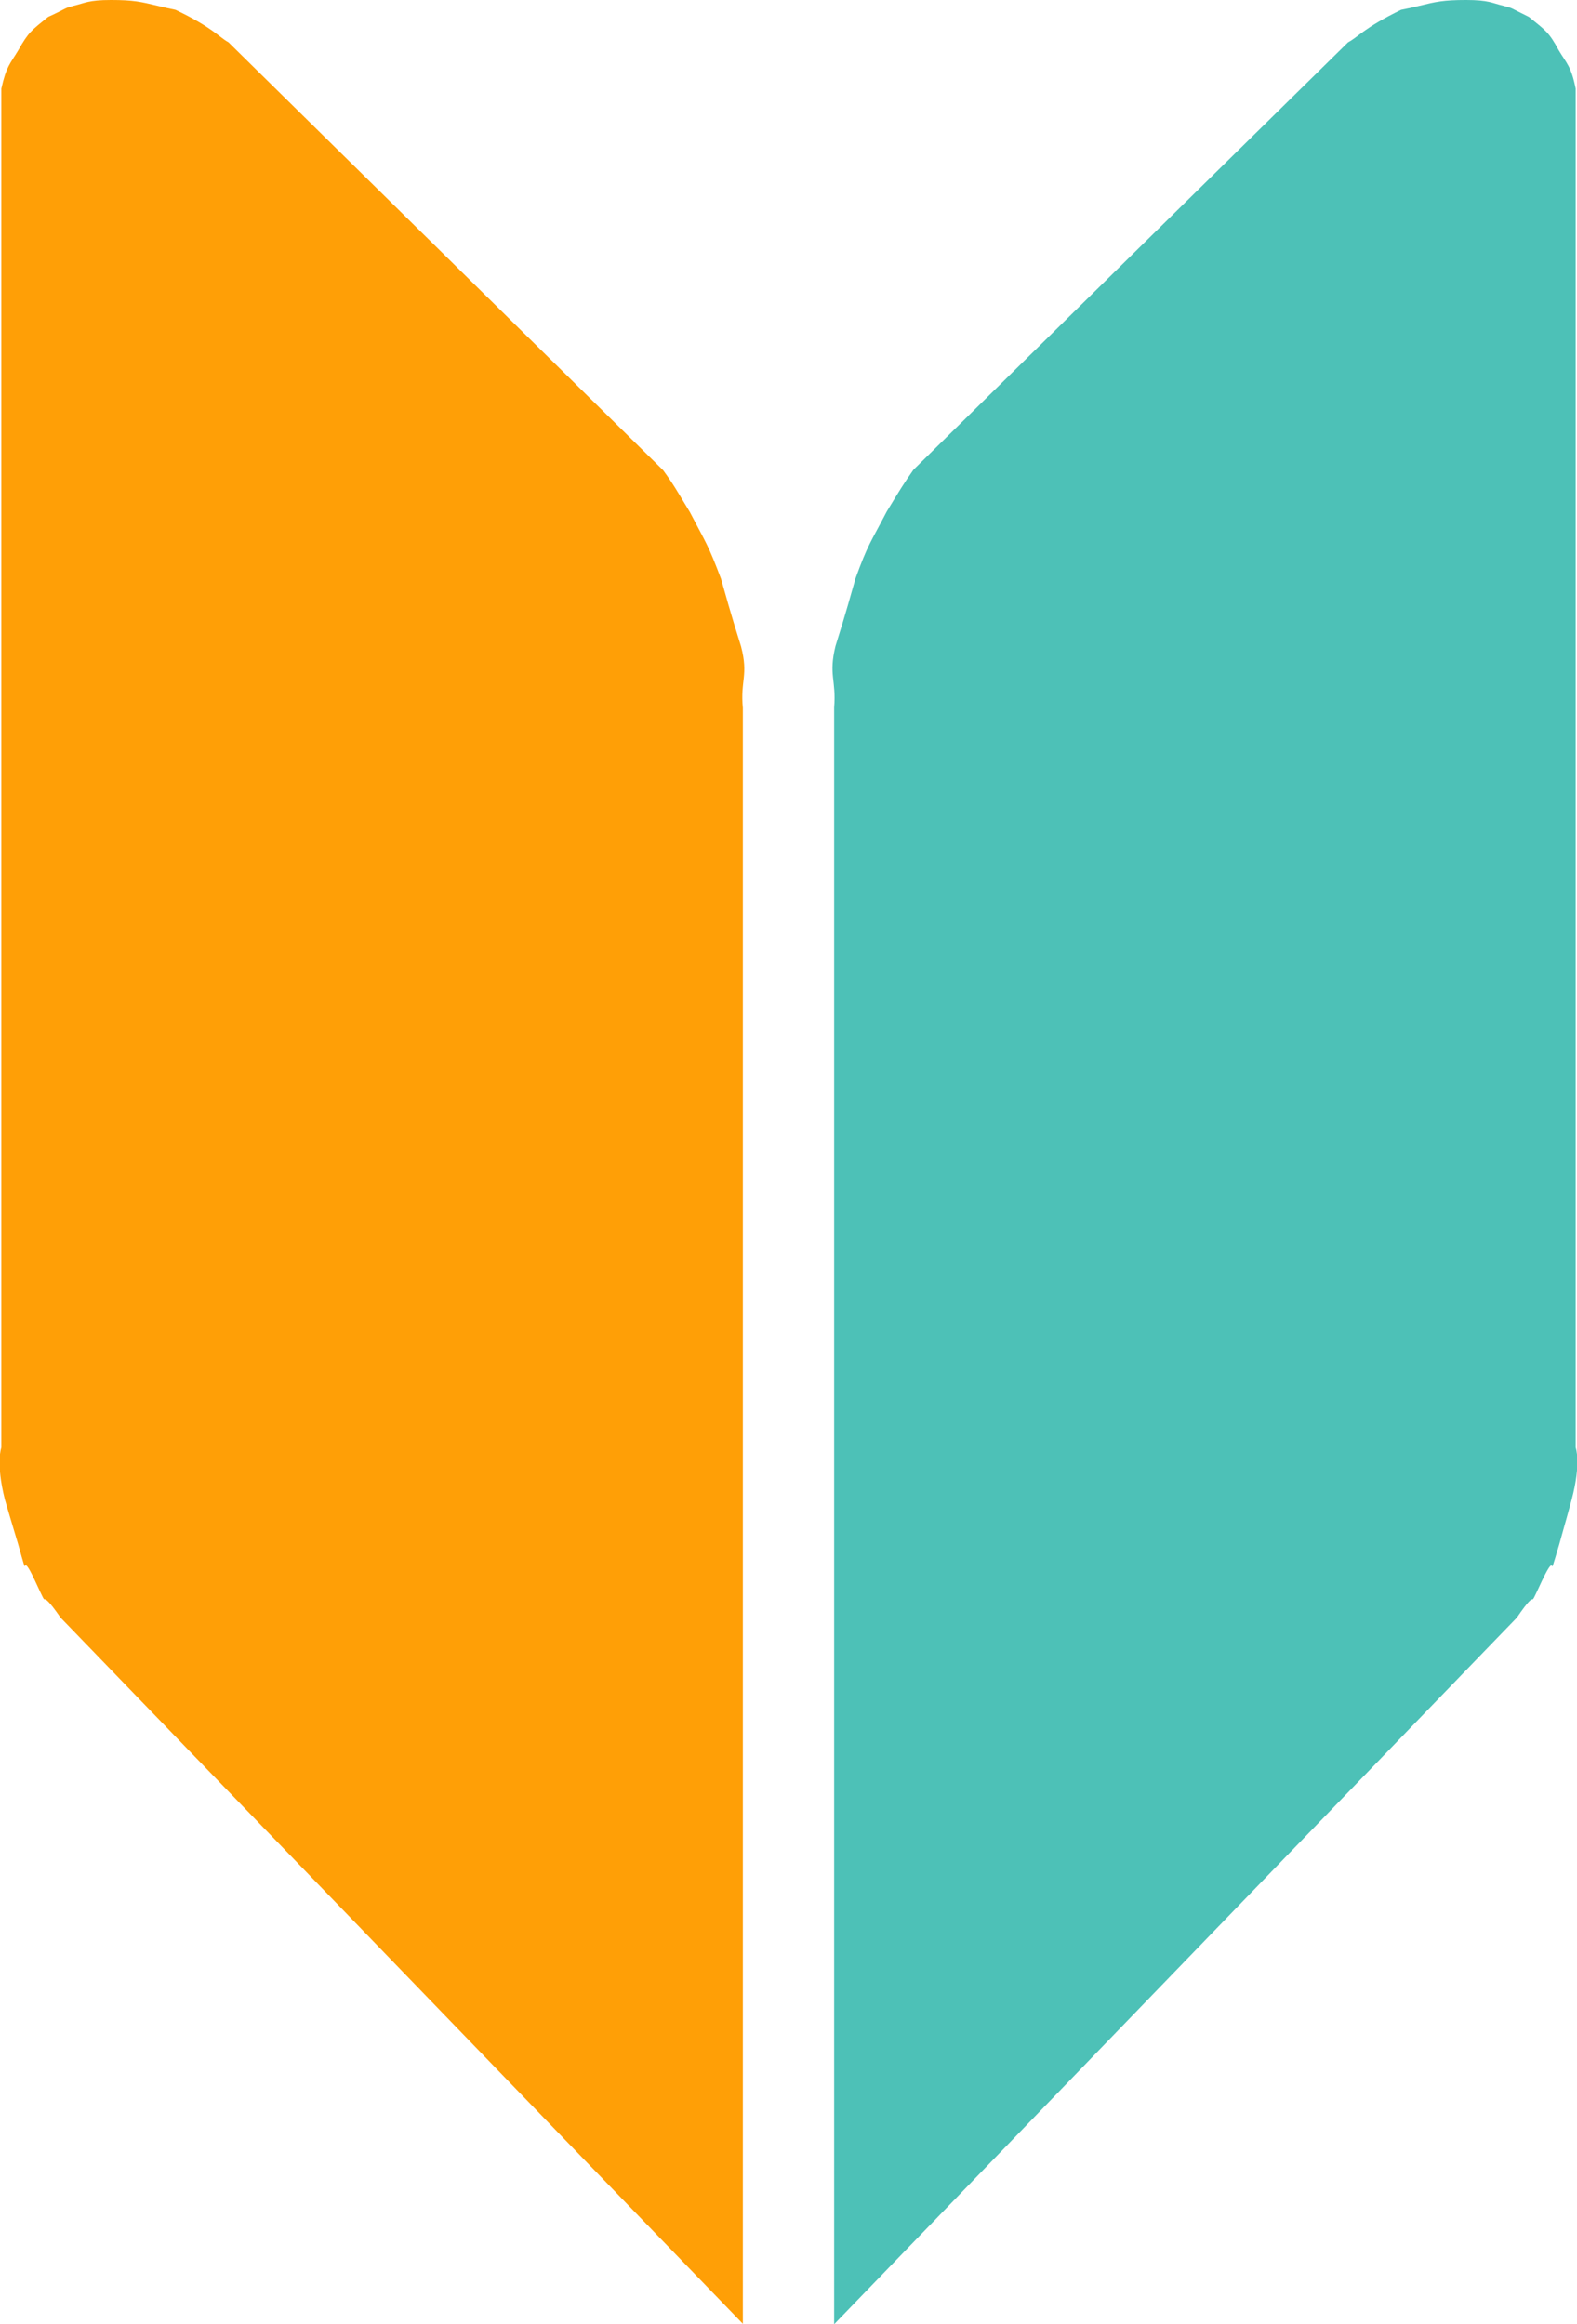 <?xml version="1.0" encoding="UTF-8"?><svg id="_レイヤー_2" xmlns="http://www.w3.org/2000/svg" viewBox="0 0 35.41 52.2"><defs><style>.cls-1{fill:#ff9f06;}.cls-1,.cls-2{stroke-width:0px;}.cls-2{fill:#4dc1b7;}</style></defs><g id="_デザイン"><path id="path2145" class="cls-1" d="M16.69,52.2L1.36,36.33s.57.82,0,0c-.57-.82-.19,0-.57-.82-.38-.82-.1.18-.38-.82-.3-1.01-.06-.19-.3-1.01-.21-.83-.08-1.17-.08-1.17V1.99c.11-.5.2-.56.38-.86.23-.41.3-.45.67-.75.48-.22.32-.18.57-.25.26-.06.33-.13.84-.13s.67.04,1.05.13c.38.09.08.02.4.09.84.4.97.61,1.19.73l9.76,9.61c.24.33.29.43.6.94.37.71.41.73.7,1.5.12.41.18.66.45,1.52.17.65-.02.76.04,1.38v36.3Z"/><path id="path2145-2" class="cls-2" d="M18.73,15.89c.05-.62-.13-.73.03-1.38.27-.86.33-1.11.45-1.52.28-.77.33-.79.7-1.5.31-.51.37-.61.6-.94L30.27.95c.23-.12.35-.32,1.19-.73.33-.07.03,0,.41-.09.37-.09.54-.13,1.05-.13s.58.07.84.13c.25.07.1.02.57.25.37.3.45.34.67.75.18.3.28.36.38.86v30.52s.13.34-.09,1.17c-.22.81,0,0-.28,1.01-.3,1.01,0,0-.39.82-.38.82,0,0-.56.82-.56.82,0,0,0,0l-15.33,15.87V15.89Z"/></g></svg>